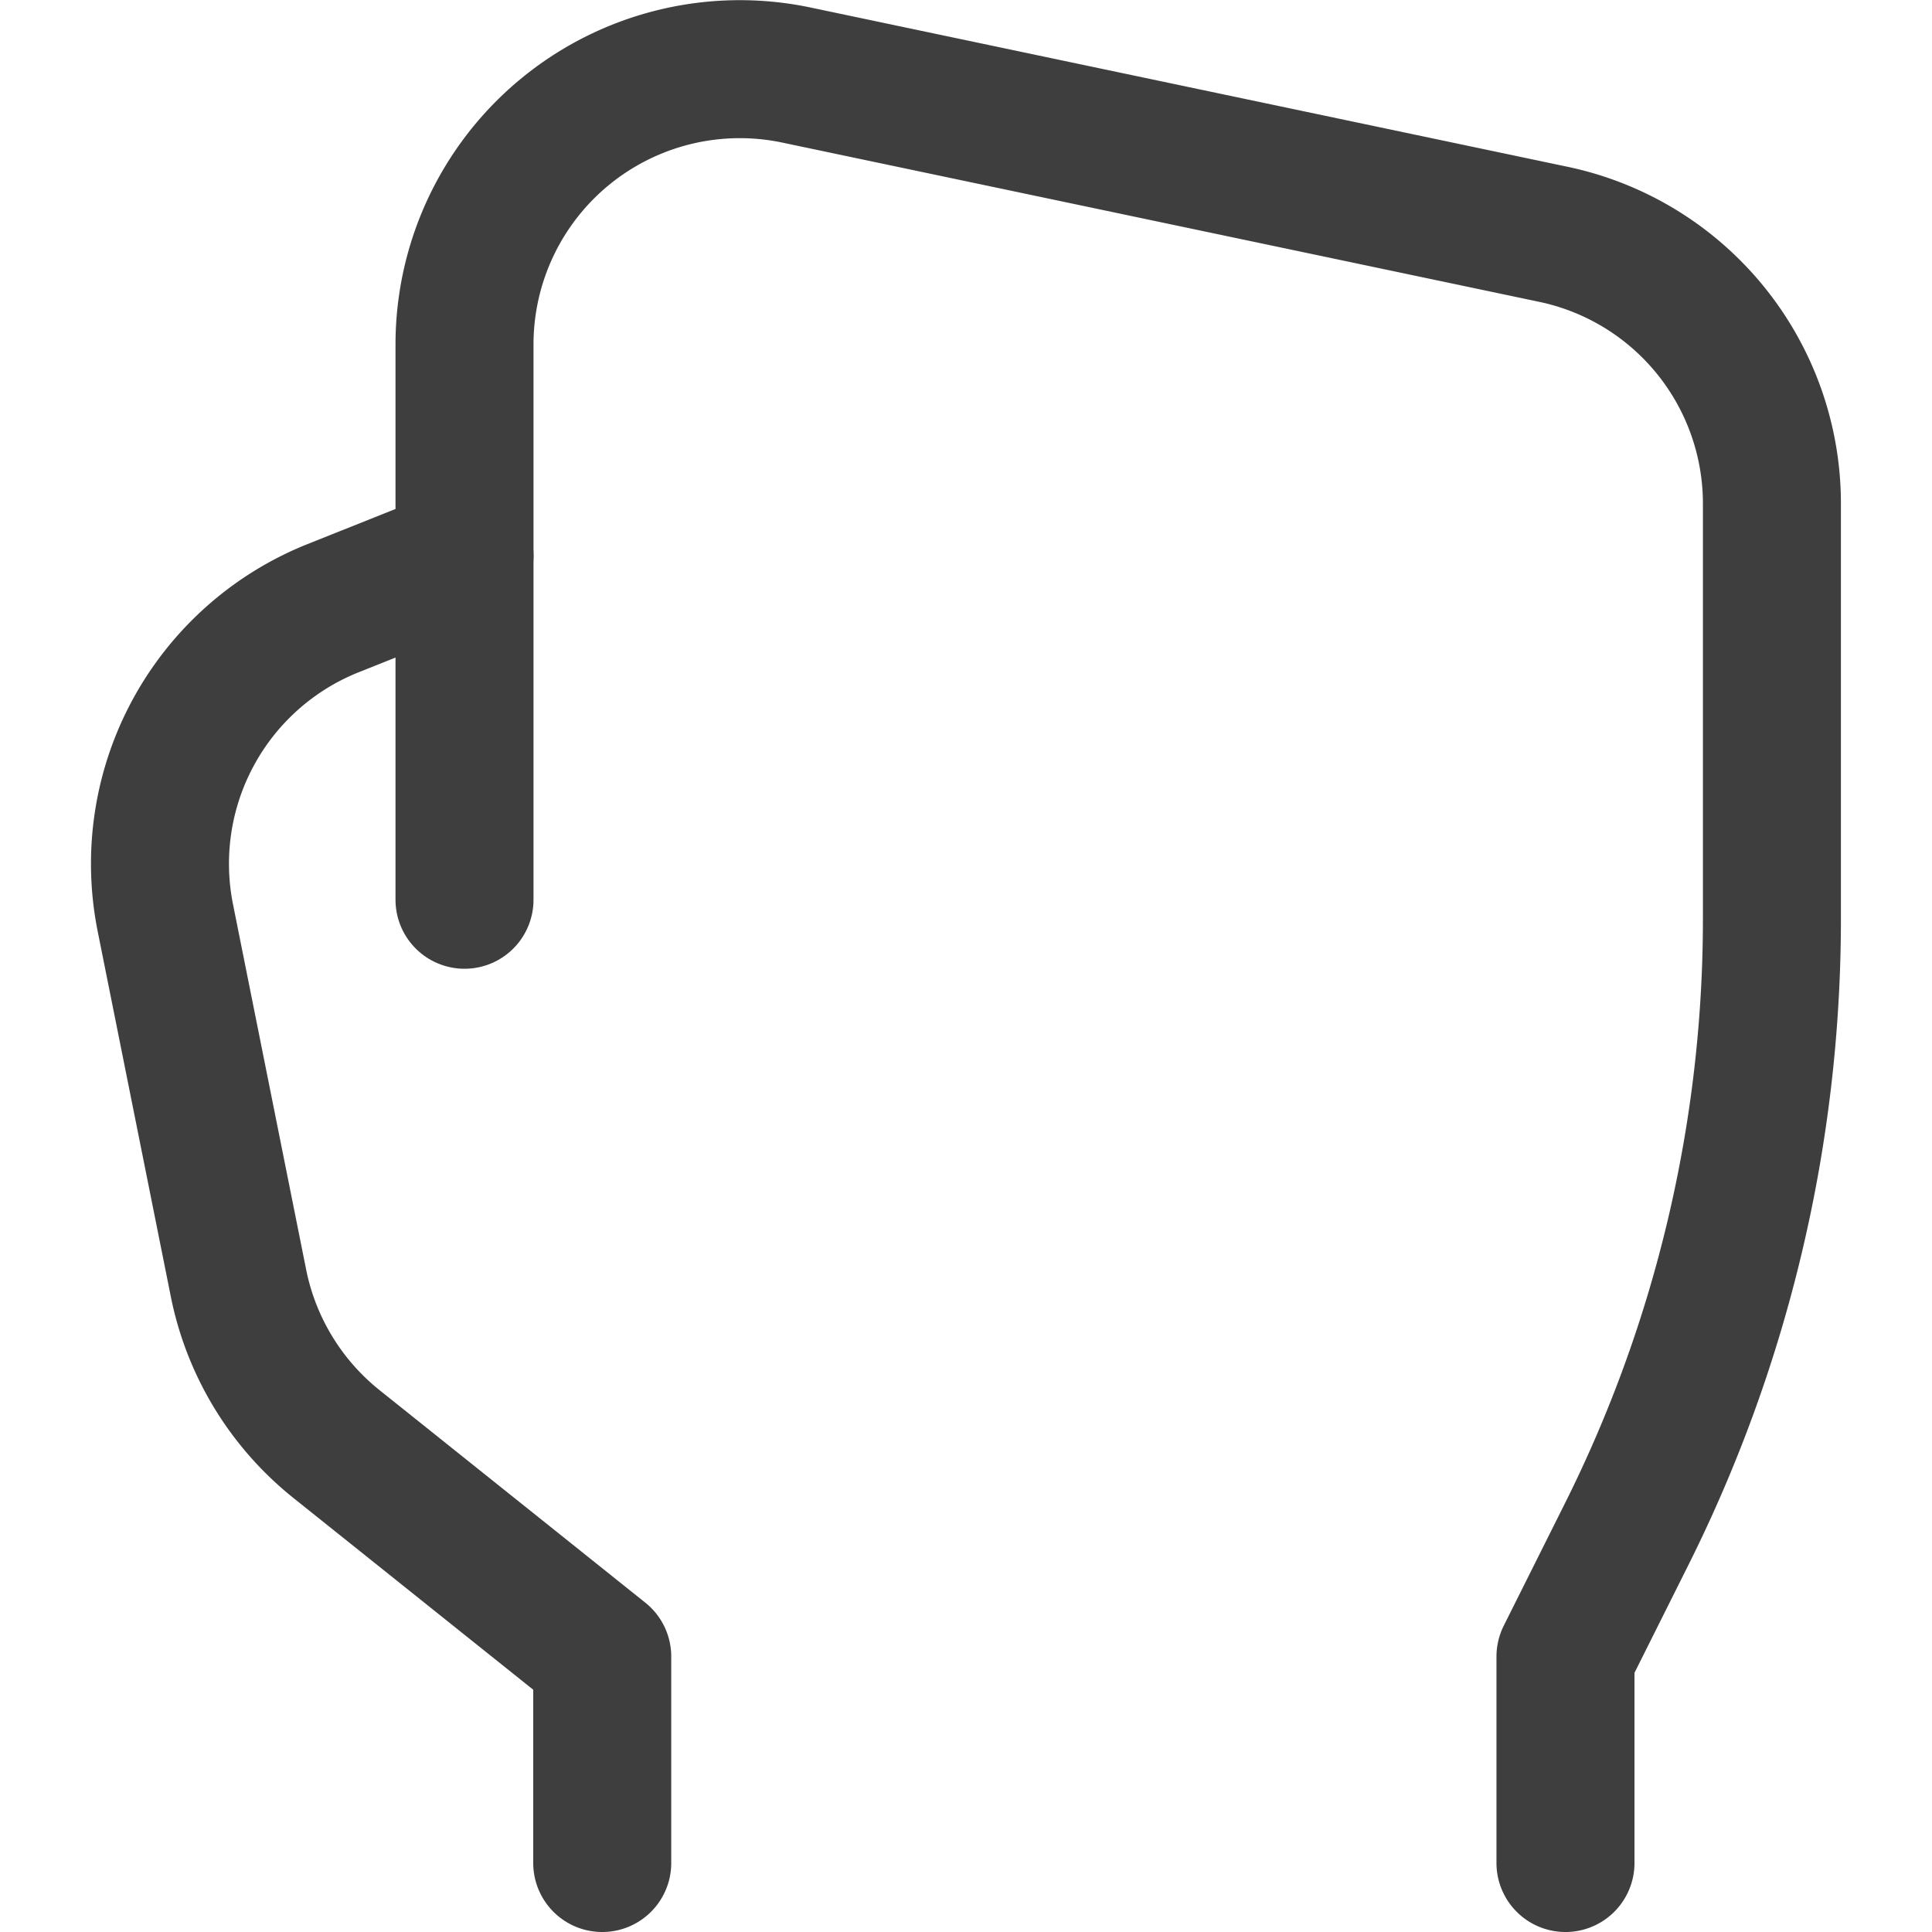 <svg xmlns="http://www.w3.org/2000/svg" fill="none" viewBox="0 0 14 14" height="48" width="48"><g id="hand-grab--hand-select-cursor-finger-grab"><path id="Vector 2346" stroke="#3e3e3e" stroke-linecap="round" stroke-linejoin="round" d="M4.364 13.5v-1.496l-1.926-1.54a1.995 1.995 0 0 1-.71-1.167l-.53-2.647a1.994 1.994 0 0 1 1.216-2.243l.952-.38V2.494A1.995 1.995 0 0 1 5.772.544l5.485 1.154A1.994 1.994 0 0 1 12.84 3.65v3.008c0 1.548-.36 3.075-1.053 4.46l-.443.886V13.5"></path><path id="Vector 2347" stroke="#3e3e3e" stroke-linecap="round" stroke-linejoin="round" d="M3.366 4.026V6.52"></path></g></svg>